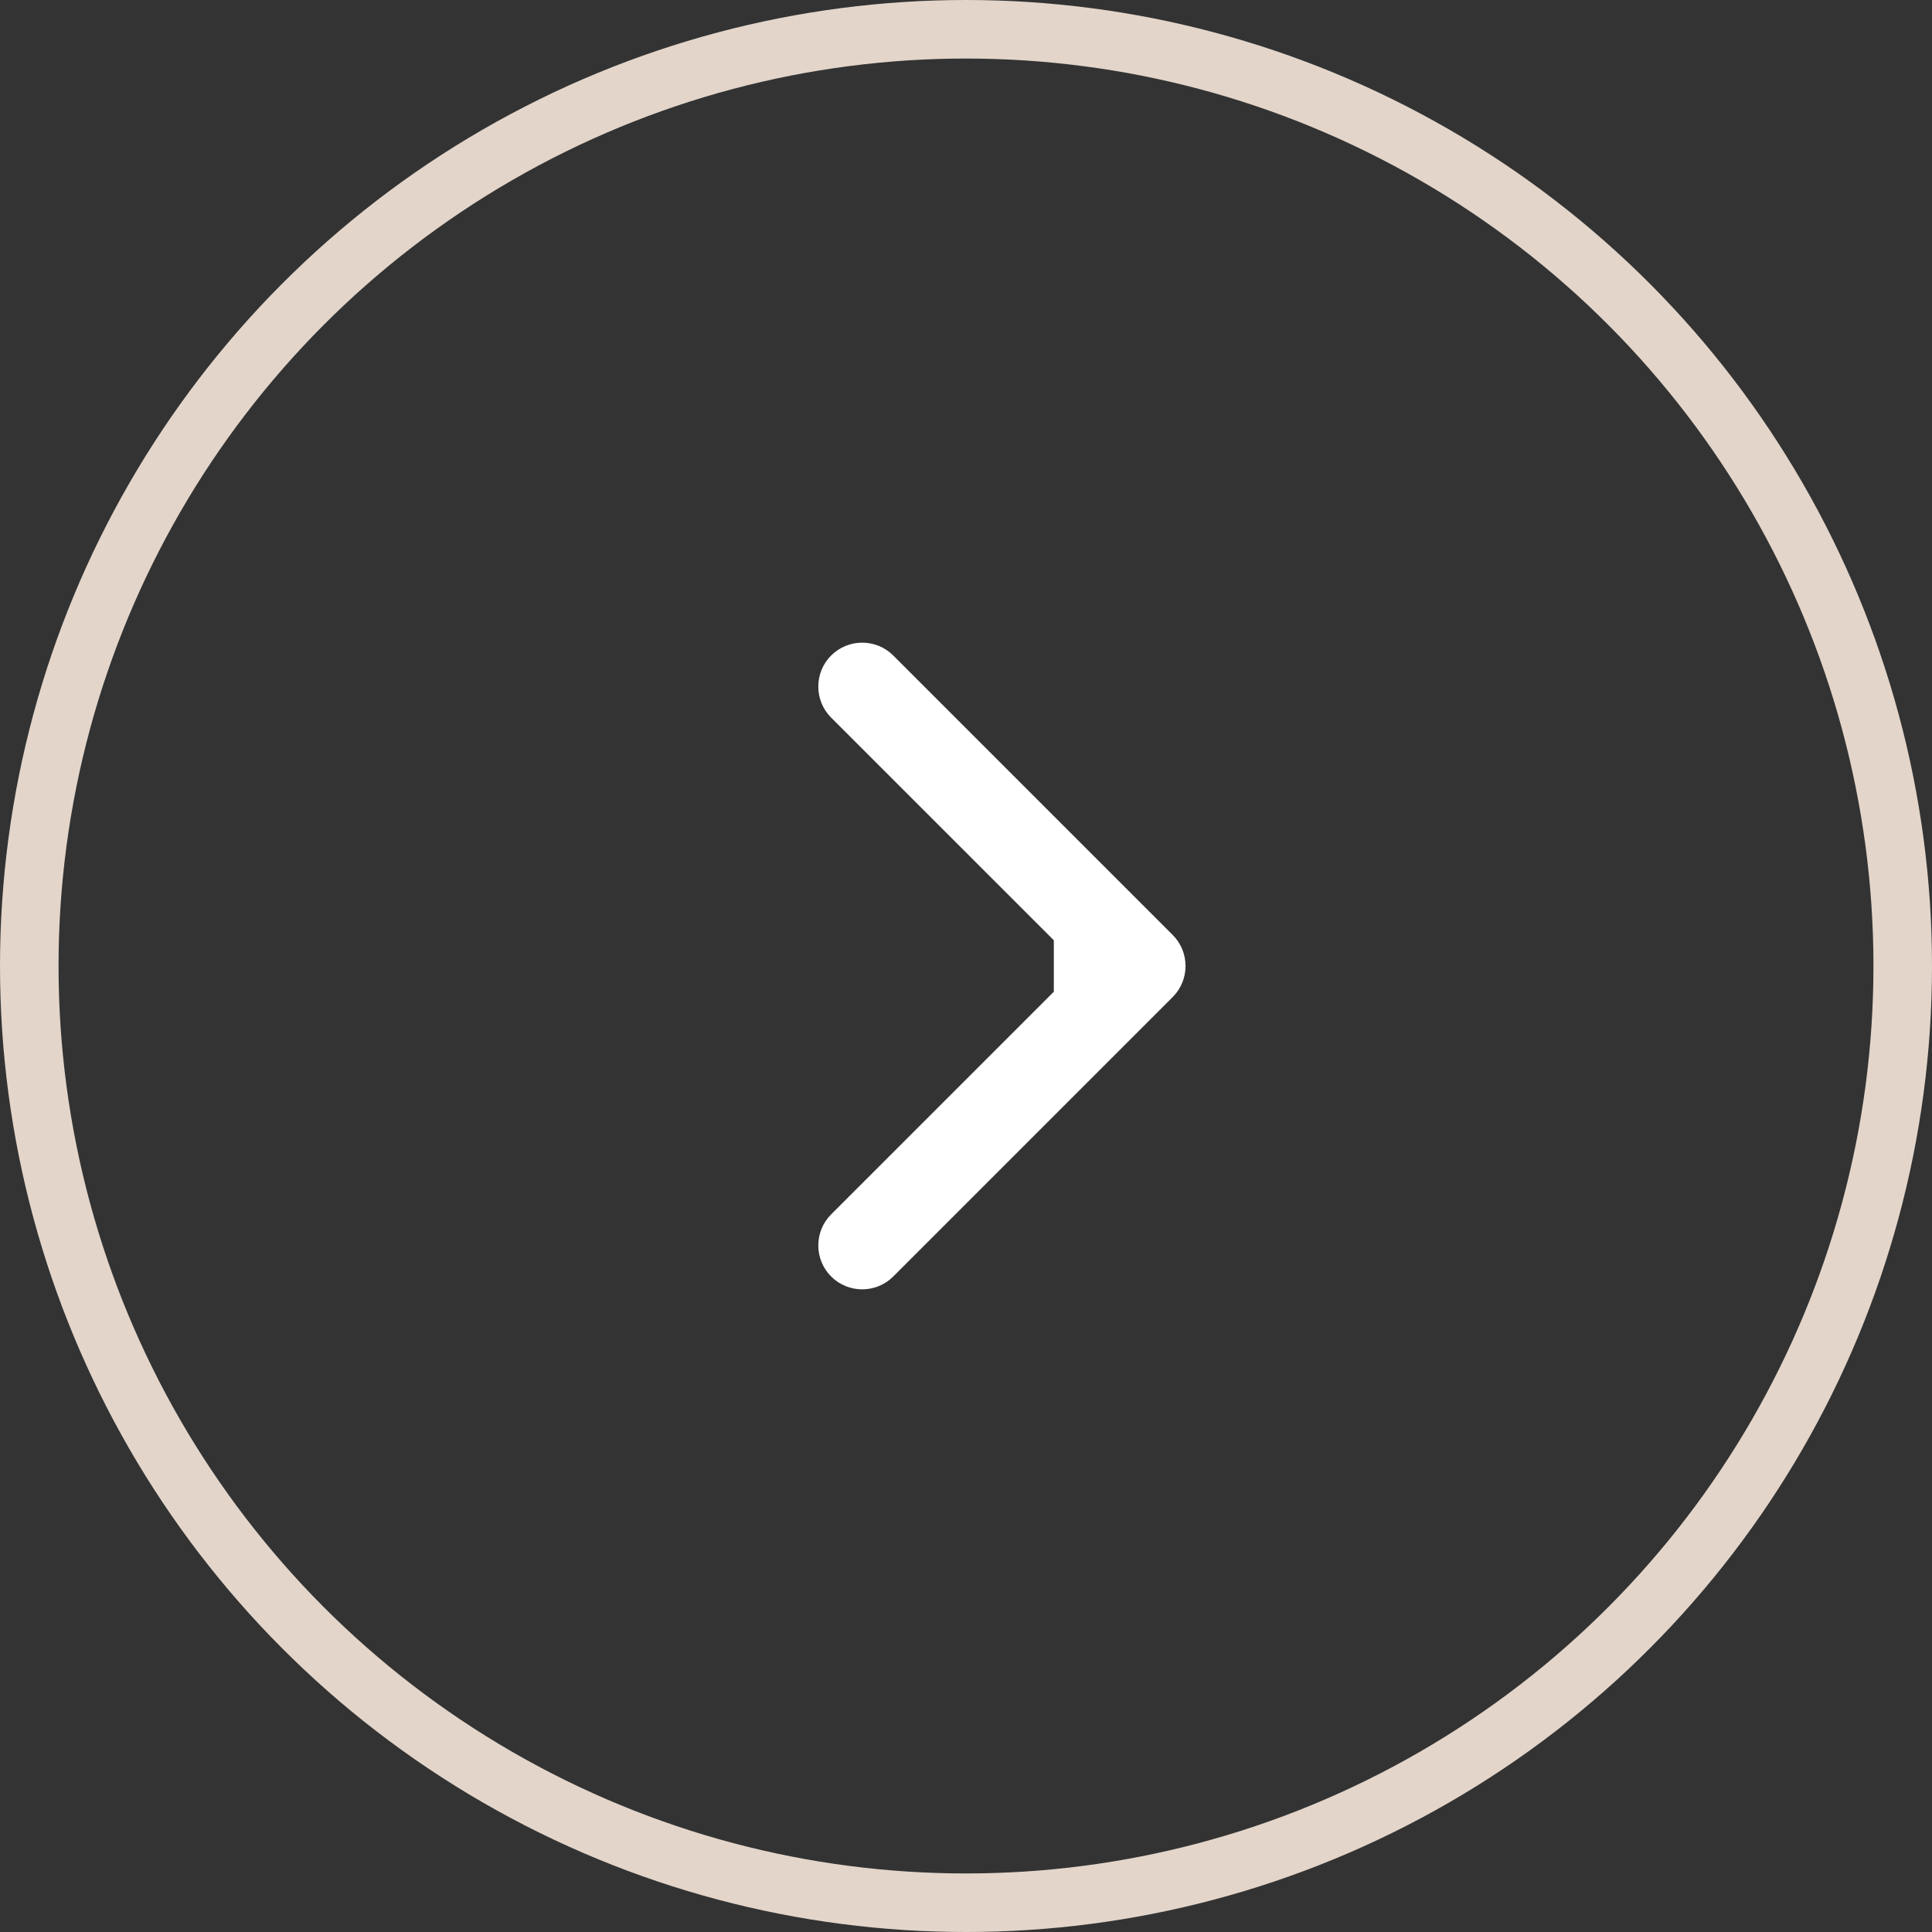 <?xml version="1.0" encoding="UTF-8"?> <svg xmlns="http://www.w3.org/2000/svg" width="66" height="66" viewBox="0 0 66 66" fill="none"><rect x="0" y="0" width="66" height="66" fill="#333333" stroke="none"/><circle cx="32" cy="32" r="32" transform="matrix(-1 0 0 1 65 1)" stroke="#E3D5CA" stroke-width="2"></circle><path d="M40.061 31.939C40.646 32.525 40.646 33.475 40.061 34.061L30.515 43.607C29.929 44.192 28.979 44.192 28.393 43.607C27.808 43.021 27.808 42.071 28.393 41.485L36.879 33L28.393 24.515C27.808 23.929 27.808 22.979 28.393 22.393C28.979 21.808 29.929 21.808 30.515 22.393L40.061 31.939ZM36 31.5H39V34.5H36V31.5Z" fill="white"></path></svg> 